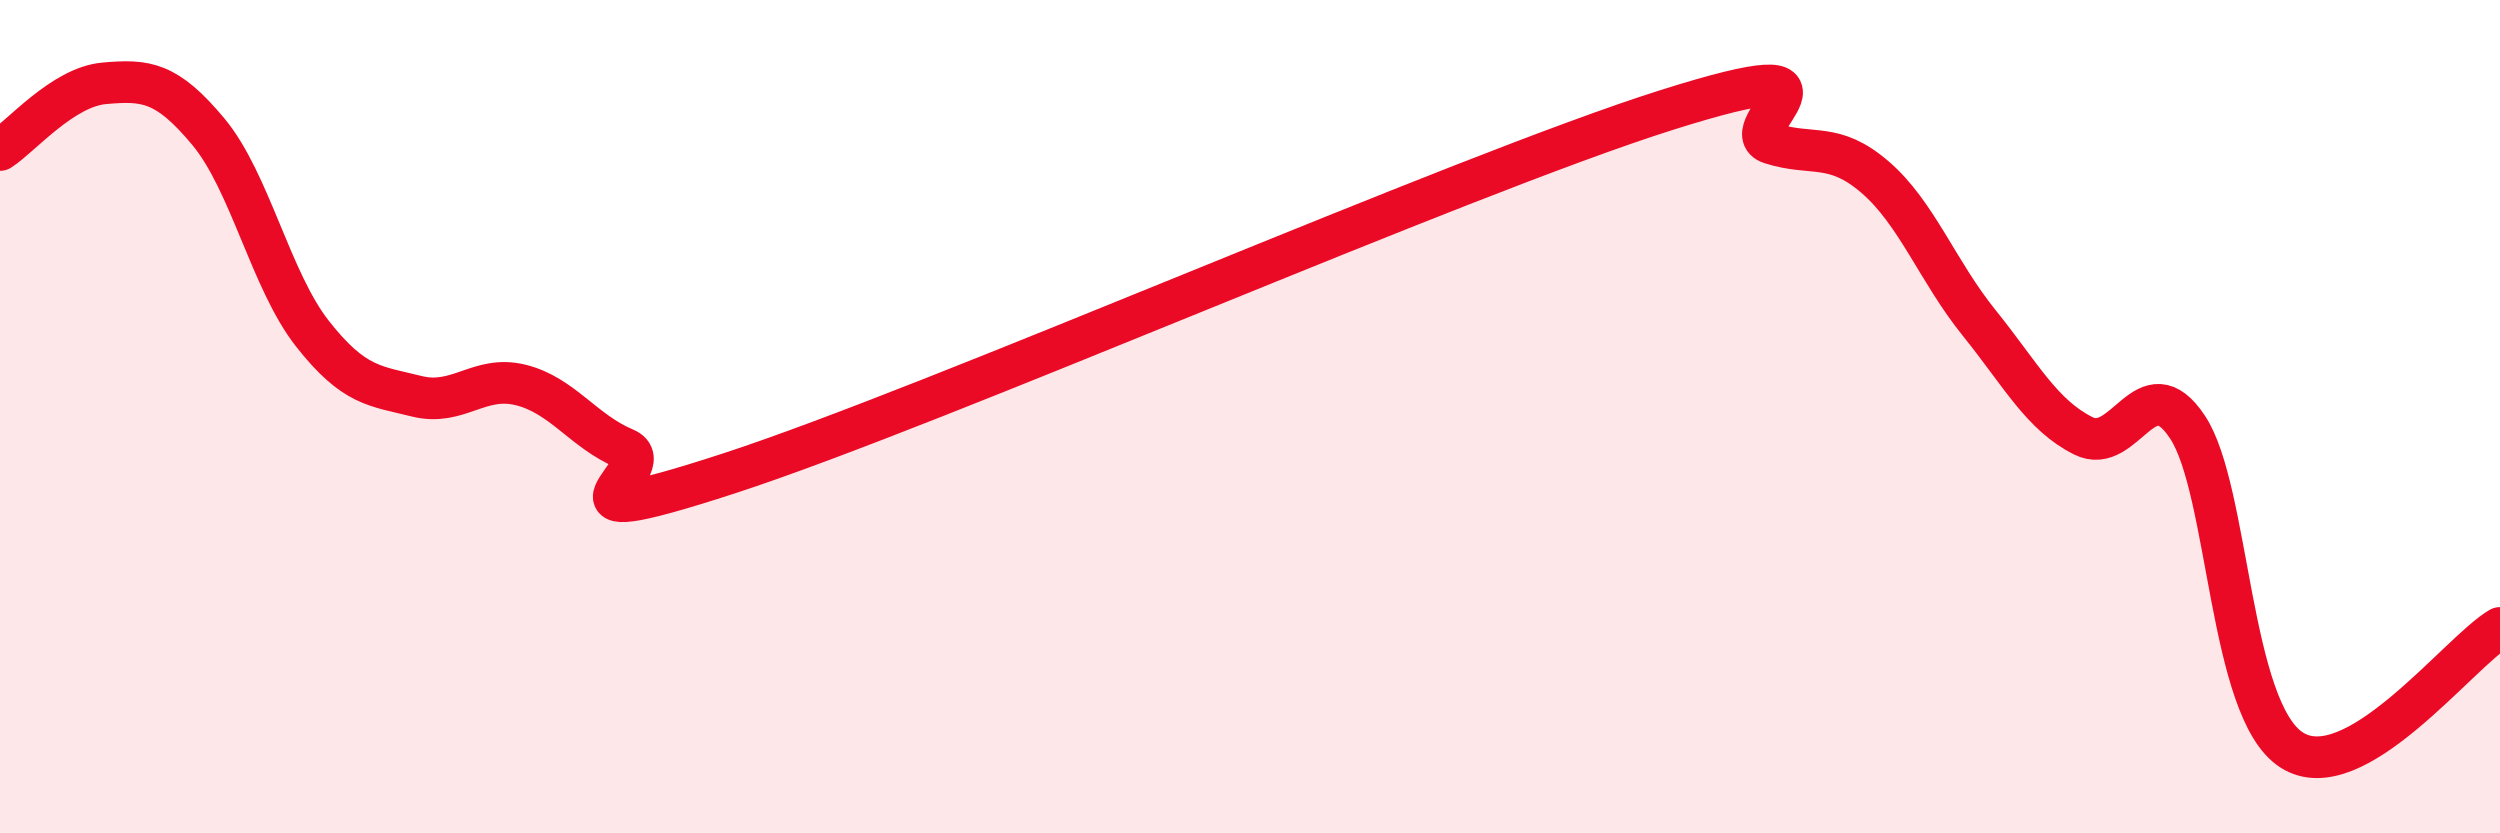 
    <svg width="60" height="20" viewBox="0 0 60 20" xmlns="http://www.w3.org/2000/svg">
      <path
        d="M 0,3.6 C 0.5,3.28 1.5,2.09 2.5,2 C 3.5,1.91 4,1.96 5,3.16 C 6,4.36 6.5,6.74 7.5,8.01 C 8.5,9.28 9,9.26 10,9.51 C 11,9.76 11.5,8.99 12.5,9.24 C 13.5,9.49 14,10.35 15,10.77 C 16,11.19 12.5,12.99 17.5,11.36 C 22.5,9.73 35,4.22 40,2.64 C 45,1.06 41.5,3.12 42.5,3.44 C 43.5,3.76 44,3.39 45,4.25 C 46,5.11 46.5,6.51 47.5,7.75 C 48.5,8.99 49,9.96 50,10.46 C 51,10.96 51.5,8.74 52.5,10.25 C 53.5,11.76 53.5,17.04 55,18 C 56.5,18.96 59,15.66 60,15.07L60 20L0 20Z"
        fill="#EB0A25"
        opacity="0.1"
        stroke-linecap="round"
        stroke-linejoin="round"
      />
      <path
        d="M 0,3.6 C 0.5,3.28 1.5,2.09 2.5,2 C 3.5,1.91 4,1.96 5,3.16 C 6,4.36 6.5,6.74 7.5,8.01 C 8.5,9.28 9,9.26 10,9.51 C 11,9.76 11.5,8.99 12.5,9.24 C 13.5,9.49 14,10.35 15,10.77 C 16,11.19 12.5,12.99 17.5,11.36 C 22.5,9.73 35,4.22 40,2.64 C 45,1.06 41.5,3.12 42.5,3.44 C 43.5,3.76 44,3.39 45,4.25 C 46,5.11 46.5,6.51 47.5,7.75 C 48.5,8.99 49,9.96 50,10.46 C 51,10.96 51.5,8.74 52.5,10.25 C 53.5,11.76 53.5,17.04 55,18 C 56.5,18.96 59,15.66 60,15.07"
        stroke="#EB0A25"
        stroke-width="1"
        fill="none"
        stroke-linecap="round"
        stroke-linejoin="round"
      />
    </svg>
  